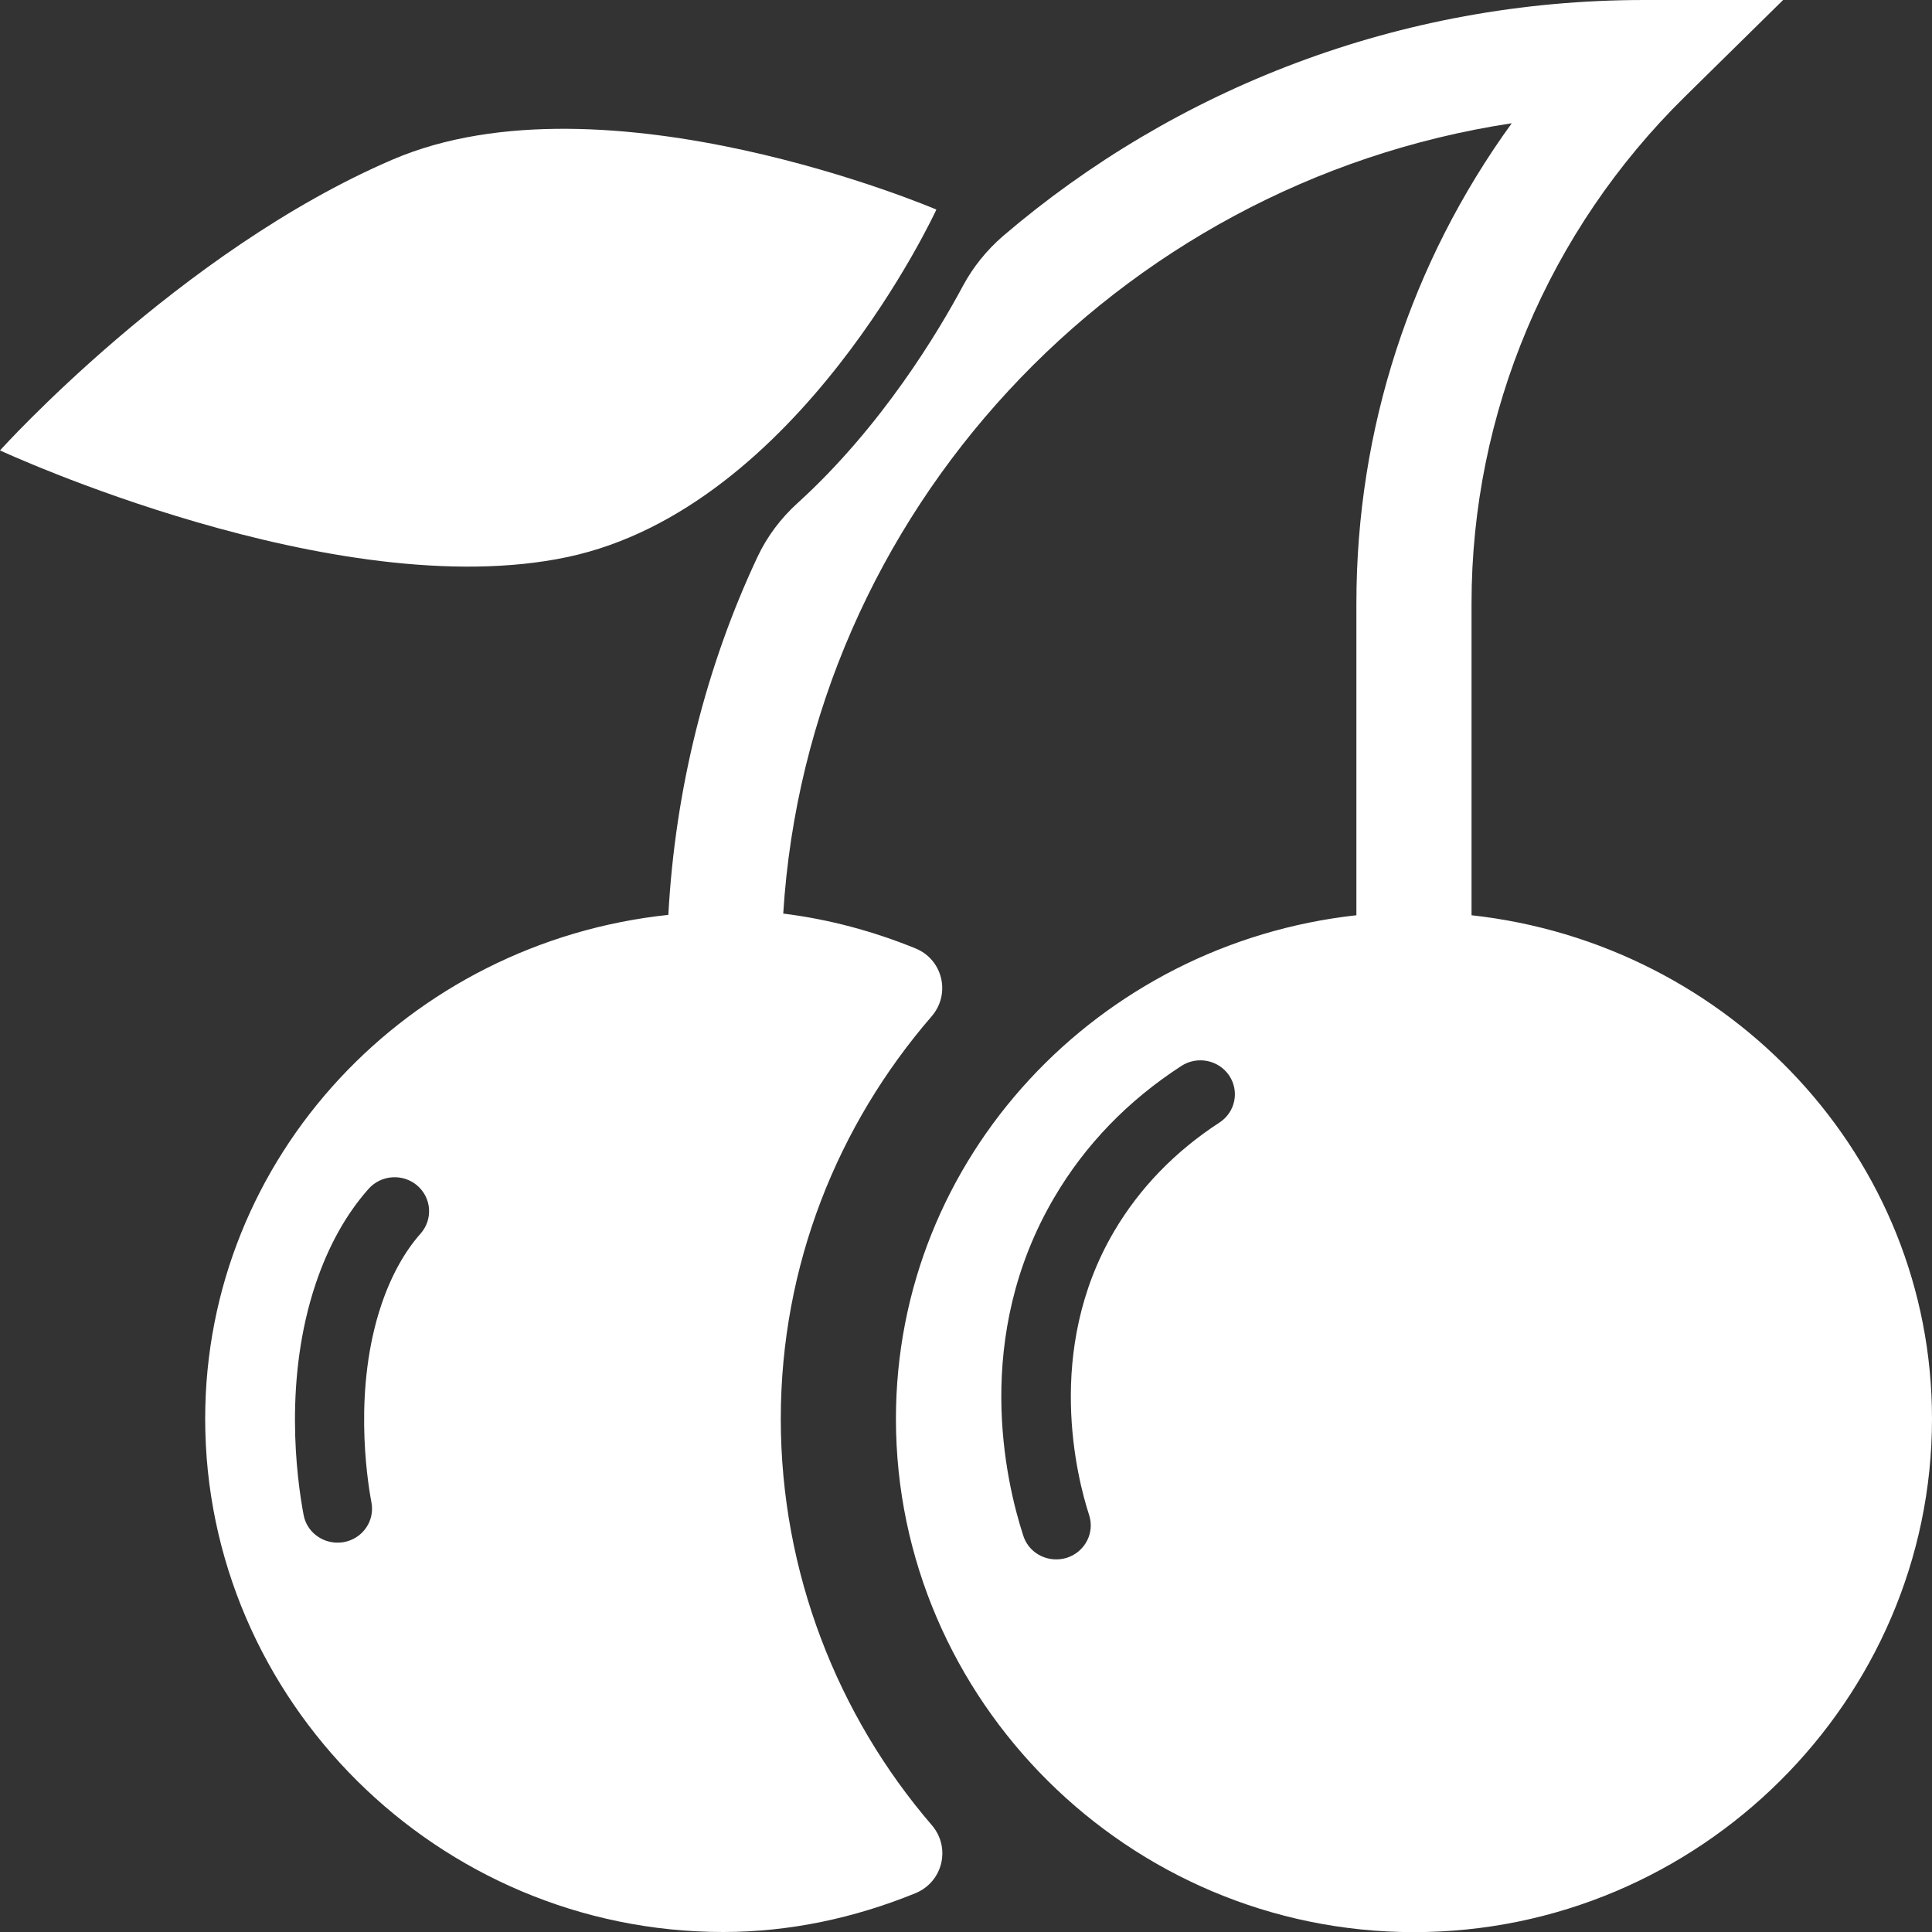 
<svg width="15" height="15" viewBox="0 0 15 15" fill="none" xmlns="http://www.w3.org/2000/svg">
<rect x="0" y="0" width="15" height="15" fill="#333333" stroke="none"/>
<path d="M11.425 7.105V4.683C11.425 3.208 12.021 1.793 13.082 0.75L13.844 0H12.765C10.863 0 9.121 0.692 7.787 1.833C7.661 1.942 7.556 2.072 7.477 2.218C7.289 2.57 6.846 3.313 6.192 3.906C6.062 4.024 5.956 4.165 5.882 4.322C5.482 5.172 5.242 6.124 5.189 7.103C3.174 7.316 1.593 8.978 1.593 11.016C1.593 13.197 3.397 15 5.615 15C6.135 15 6.638 14.89 7.107 14.699C7.321 14.611 7.384 14.345 7.235 14.171C6.504 13.322 6.062 12.208 6.062 11.016C6.062 9.824 6.504 8.734 7.233 7.891C7.383 7.718 7.321 7.45 7.107 7.363C6.78 7.23 6.436 7.137 6.081 7.093C6.275 3.987 8.661 1.424 11.737 0.957C10.954 2.038 10.531 3.329 10.531 4.684V7.106C8.525 7.327 6.956 8.986 6.956 11.016C6.956 13.197 8.76 15.001 10.978 15.001C13.196 15.001 15 13.197 15 11.016C15 8.986 13.431 7.327 11.425 7.106V7.105ZM3.266 9.577C3.14 9.718 3.035 9.91 2.961 10.13C2.744 10.774 2.847 11.469 2.884 11.666C2.911 11.81 2.814 11.947 2.669 11.973C2.652 11.976 2.636 11.977 2.62 11.977C2.493 11.977 2.38 11.888 2.357 11.761C2.302 11.468 2.202 10.706 2.452 9.964C2.55 9.674 2.687 9.427 2.861 9.231C2.958 9.121 3.127 9.109 3.239 9.204C3.351 9.3 3.363 9.466 3.266 9.577H3.266ZM9.467 8.716C9.123 8.94 8.848 9.224 8.65 9.56C8.106 10.485 8.364 11.48 8.456 11.763C8.501 11.902 8.423 12.05 8.282 12.095C8.254 12.103 8.227 12.107 8.2 12.107C8.086 12.107 7.981 12.036 7.945 11.924C7.805 11.494 7.549 10.378 8.186 9.296C8.425 8.889 8.757 8.545 9.172 8.276C9.295 8.196 9.461 8.229 9.543 8.35C9.625 8.472 9.591 8.636 9.467 8.716V8.716Z" fill="white"/>
<path d="M7.27 1.627C7.27 1.627 4.702 0.529 3.048 1.239C1.394 1.949 0 3.497 0 3.497C0 3.497 2.604 4.706 4.405 4.325C6.205 3.944 7.27 1.627 7.27 1.627V1.627Z" fill="white"/>
</svg>
